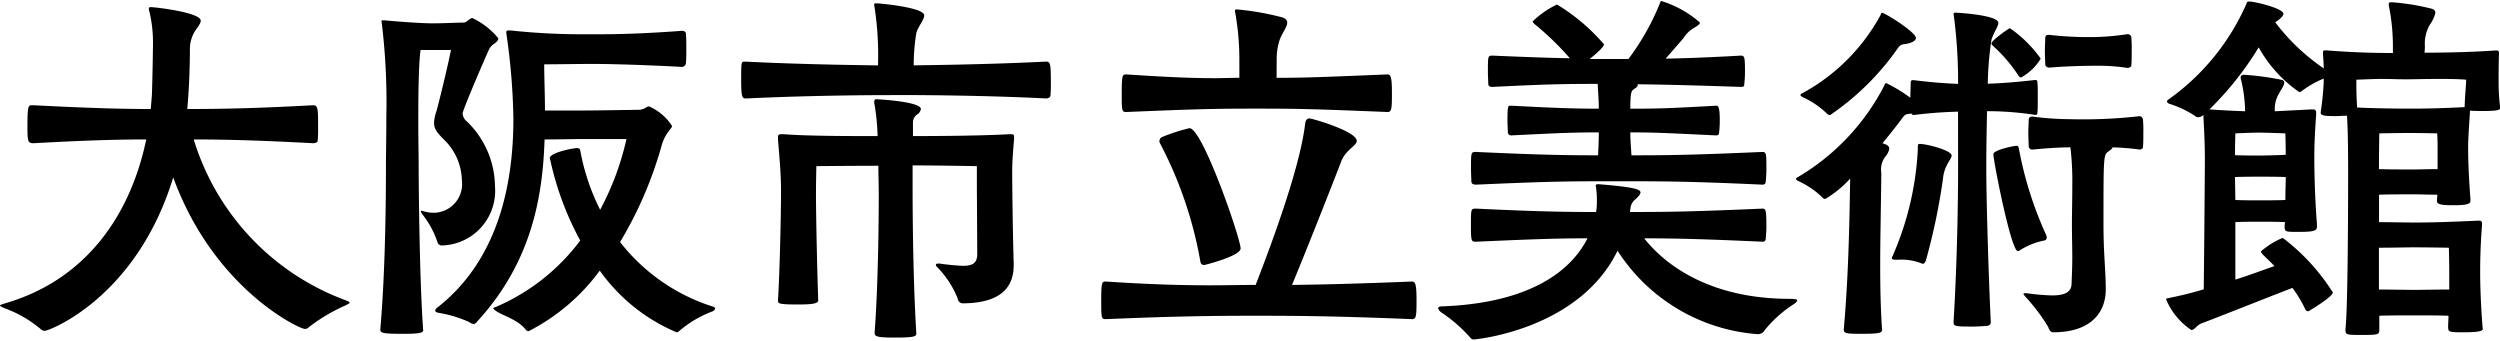 <svg xmlns="http://www.w3.org/2000/svg" xmlns:xlink="http://www.w3.org/1999/xlink" width="155.568" height="21.192" viewBox="0 0 155.568 21.192"><defs><clipPath id="a"><rect width="155.568" height="21.192" transform="translate(0 0)" fill="none"/></clipPath></defs><g transform="translate(0 0)"><g clip-path="url(#a)"><path d="M9.45,5.941c.023-.421.07-2.807.07-3.229A8.223,8.223,0,0,0,9.286.677.294.294,0,0,1,9.263.538c0-.071.023-.094.14-.094.234,0,3.088.327,3.088.842,0,.187-.211.421-.374.678a2.107,2.107,0,0,0-.3,1.077c0,.256,0,1.941-.163,3.742,1.8,0,4.023-.024,7.813-.234.327,0,.327.21.327,1.38a7.842,7.842,0,0,1-.024.819c0,.117-.163.164-.3.164-3.486-.188-5.591-.235-7.415-.235A15.479,15.479,0,0,0,21.52,18.689c.118.047.234.094.234.141s-.094.093-.281.187A10.775,10.775,0,0,0,19.2,20.374a.3.3,0,0,1-.233.093c-.351,0-5.662-2.5-8.188-9.426-2.292,7.508-7.742,9.544-7.977,9.544a.35.35,0,0,1-.256-.094A7.326,7.326,0,0,0,.28,19.18c-.21-.093-.28-.139-.28-.163,0-.047.117-.07.233-.117C5.427,17.426,8.14,13.286,9.1,8.677c-1.661,0-3.6.047-7.017.235-.375,0-.375-.141-.375-1.17,0-1.146.07-1.193.258-1.193h.117c3.648.187,5.567.234,7.3.234Z"/><path d="M26.286,13.123a2.18,2.18,0,0,0,.749.116,1.787,1.787,0,0,0,1.707-2.012,3.623,3.623,0,0,0-1.1-2.526c-.445-.444-.632-.678-.632-1.053a2.438,2.438,0,0,1,.141-.7c.21-.749.748-2.994.912-3.836H26.169c-.117.865-.14,2.76-.14,4.374,0,1.239.023,2.315.023,2.69,0,1.964.071,7.579.281,10.363,0,.163-.164.233-1.24.233-1.31,0-1.427-.047-1.427-.28.328-3.767.351-8.4.351-10.316,0-.539.024-1.637.024-2.924a40.96,40.96,0,0,0-.282-5.8,1,1,0,0,0-.023-.117c0-.071.023-.071.094-.071h.093c.468.047,2.153.188,2.995.188.725,0,1.52-.047,1.941-.047.188,0,.351-.28.538-.28a4.631,4.631,0,0,1,1.614,1.262c0,.094-.07.211-.281.351a.907.907,0,0,0-.28.3c-.117.233-1.661,3.789-1.661,4.023a.677.677,0,0,0,.258.491A5.663,5.663,0,0,1,30.8,11.579a3.4,3.4,0,0,1-3.321,3.695.269.269,0,0,1-.258-.21,5.692,5.692,0,0,0-.959-1.755.5.5,0,0,1-.07-.164c0-.022,0-.022.047-.022Zm9.825-4.469c-.4,0-1.428.023-2.223.023-.117,3.6-.818,7.65-4.187,11.323-.093.117-.163.163-.234.163a.49.49,0,0,1-.257-.116,7.637,7.637,0,0,0-1.942-.585c-.116-.024-.186-.071-.186-.141,0-.047.047-.117.139-.188,3.884-3.04,4.726-7.882,4.726-11.742A40.1,40.1,0,0,0,31.526,2.2c0-.069-.023-.116-.023-.163,0-.117.046-.141.14-.141h.14a41.615,41.615,0,0,0,4.819.235h.865c1.077,0,2.76-.047,4.936-.211h.047c.164,0,.233.093.233.187.024.234.024.584.024.912,0,.351,0,.678-.024.912a.261.261,0,0,1-.28.234c-.258-.023-3.532-.187-5.567-.187-.959,0-1.989.024-2.971.024,0,.888.047,1.871.047,2.877H35.97c.959,0,3.743-.047,3.743-.047.42,0,.491-.21.678-.21a3.214,3.214,0,0,1,1.427,1.216c0,.093-.094.164-.187.3a2.639,2.639,0,0,0-.445.866,24.417,24.417,0,0,1-2.6,6.058,11.84,11.84,0,0,0,5.8,4.024c.071.023.117.069.117.116s-.046.094-.14.164a6.857,6.857,0,0,0-2.106,1.24.213.213,0,0,1-.163.069,11.2,11.2,0,0,1-4.772-3.835,12.6,12.6,0,0,1-4.421,3.766.213.213,0,0,1-.188-.094c-.491-.631-1.426-.866-1.824-1.146-.14-.094-.187-.141-.187-.188,0-.023.07-.047.187-.092a12.886,12.886,0,0,0,5.217-4.118,18.781,18.781,0,0,1-1.872-5.052c0-.024-.024-.047-.024-.071,0-.327,1.311-.608,1.685-.631.164,0,.211.093.211.14a13.6,13.6,0,0,0,1.239,3.7,17.281,17.281,0,0,0,1.638-4.4Z"/><path d="M55.38,5.918c-1.193,0-5.146.023-8.959.211-.234,0-.3-.071-.3-1.147,0-1.053,0-1.146.188-1.146h.116c3.252.164,6.55.211,8.211.234A19.833,19.833,0,0,0,54.421.444.4.4,0,0,1,54.4.3c0-.071.024-.094.117-.094.235,0,2.995.258,2.995.749,0,.28-.374.678-.492,1.1a12.53,12.53,0,0,0-.163,2.012c1.684-.023,5.029-.07,8.234-.234.28,0,.3.164.3,1.333a7.419,7.419,0,0,1-.023.772c0,.117-.14.188-.28.188-3.673-.188-7.72-.211-8.959-.211Zm7.7,10.573c0,1.333-.725,2.362-3.158,2.386a.323.323,0,0,1-.327-.3,5.881,5.881,0,0,0-1.286-1.965.2.2,0,0,1-.071-.14c0-.047.047-.071.163-.071h.071a13.914,13.914,0,0,0,1.45.141c.585,0,.889-.164.889-.726,0-.327-.023-3.976-.023-4.327V10.339s-2.479-.047-4-.047v1.217c0,3.017.07,6.689.233,9.239,0,.187-.117.258-1.333.258-1.146,0-1.263-.071-1.263-.305.164-2.128.258-5.613.258-8.607,0-.609-.024-1.217-.024-1.779-1.5,0-3.859.024-3.859.024s-.024,1.029-.024,1.708c0,1.613.094,5.426.14,6.642,0,.211-.421.258-1.239.258-1.17,0-1.264-.047-1.264-.234v-.071c.094-1.356.188-5.075.188-6.689,0-.749-.024-1.357-.188-3.252V8.538c0-.141.023-.188.258-.188h.094c1.45.118,4.139.118,5.847.118a14.335,14.335,0,0,0-.187-1.942.565.565,0,0,1-.024-.187c0-.118.047-.164.117-.164.094,0,2.785.14,2.785.608a.486.486,0,0,1-.211.328.6.6,0,0,0-.281.468v.889c1.661,0,4.421-.024,6.036-.118h.069c.164,0,.187.047.187.188v.116c-.093,1.1-.117,1.544-.117,2.059,0,1.052.047,4.257.094,5.661Z"/><path d="M87.842,17.52c.211,0,.305.071.305,1.169,0,1.006-.024,1.17-.281,1.17-4.631-.187-7.018-.211-9.707-.211-2.48,0-4.936.024-9.333.211-.282,0-.3-.023-.3-1.123,0-1.216.047-1.216.3-1.216,2.853.187,4.794.234,6.456.234,1.005,0,1.918-.024,2.853-.024,1.31-3.368,2.807-7.6,3.088-10.082.023-.139.094-.28.257-.28s2.947.8,2.947,1.4c0,.188-.257.352-.515.609a1.912,1.912,0,0,0-.491.771C82.86,11.6,81.574,14.877,80.4,17.73c1.919-.023,3.929-.07,7.438-.21m-8.4-12.678c1.872,0,2.854-.047,6.878-.21.21,0,.3.069.3,1.169,0,1.005-.023,1.169-.281,1.169-4.631-.187-5.5-.21-8.186-.21-2.48,0-3.65.023-8.047.21-.281,0-.3-.023-.3-1.123,0-1.215.047-1.215.3-1.215,2.806.186,4.256.233,5.52.233.491,0,.983-.023,1.5-.023V3.626A16.722,16.722,0,0,0,76.871.818a.417.417,0,0,1-.023-.14c0-.07.023-.093.117-.093a17.142,17.142,0,0,1,2.808.491c.233.07.327.186.327.327,0,.3-.374.726-.491,1.147a3.724,3.724,0,0,0-.164,1.1ZM74.93,16.491a.228.228,0,0,1-.233-.211A25.116,25.116,0,0,0,72.17,8.888a.141.141,0,0,1-.023-.093.294.294,0,0,1,.14-.257,11.492,11.492,0,0,1,1.731-.562c.819,0,3.182,6.877,3.182,7.486,0,.467-2.223,1.029-2.27,1.029"/><path d="M101.426,13.192c2.41,0,3.93-.023,8.235-.21.21,0,.257.07.257,1.053a7.733,7.733,0,0,1-.047.865c-.024.094-.071.141-.21.141-3.6-.164-5.427-.211-7.346-.211,1.17,1.5,3.907,3.766,9.053,3.766.468,0,.468.07.468.093,0,.07-.093.164-.281.281a7.559,7.559,0,0,0-1.755,1.591.467.467,0,0,1-.421.233,11.36,11.36,0,0,1-8.724-5.192c-2.386,4.912-8.819,5.52-8.936,5.52a.23.23,0,0,1-.211-.093,9.093,9.093,0,0,0-1.824-1.591c-.14-.117-.187-.187-.187-.258,0-.093.117-.116.257-.116,5.544-.211,8.047-2.27,9.03-4.234-1.825,0-3.252.047-6.925.211-.3,0-.327,0-.327-1.03s0-1.029.327-1.029c3.907.187,5.638.21,7.462.21a4.13,4.13,0,0,0,.047-.748,4.387,4.387,0,0,0-.047-.726c0-.07-.023-.116-.023-.163s.023-.094.164-.094c2.292.187,2.62.328,2.62.515,0,.117-.118.234-.281.4a.824.824,0,0,0-.328.491Zm2.223-9.544c1.263-.022,2.573-.069,4.678-.187.234,0,.258.094.258,1.006a6.987,6.987,0,0,1-.047.8c0,.094-.047.141-.188.141-2.9-.094-4.491-.141-6.456-.164,0,.023.024.023.024.047,0,.07-.094.164-.21.234-.188.117-.258.187-.258,1.239,1.778,0,2.409-.023,5.334-.186.139,0,.233.047.233.959a5.91,5.91,0,0,1-.047.748c0,.094-.07.14-.186.14-2.994-.14-3.7-.187-5.334-.187,0,.491.047.982.07,1.427,2.362,0,3.883-.024,8.141-.21.257,0,.257.117.257,1.052a7.58,7.58,0,0,1-.047.842c-.024.094-.071.141-.21.141-4.609-.211-6.293-.211-8.983-.211-3.041,0-4.023,0-8.819.211-.187,0-.28-.047-.3-.188,0-.163-.023-.491-.023-.818,0-1.029,0-1.029.327-1.029,4,.186,5.708.21,7.579.21.024-.445.047-.936.047-1.427-1.661,0-2.6.047-5.427.187-.14,0-.211-.046-.233-.187,0-.163-.024-.468-.024-.748,0-.889.046-.912.163-.912h.094c2.62.139,3.93.186,5.427.186,0-.538-.047-1.076-.07-1.544-2.082,0-3.3.024-6.527.188-.163,0-.257-.024-.28-.164,0-.163-.023-.491-.023-.8,0-.983,0-.983.3-.983,2.153.094,3.579.141,4.8.165a17.807,17.807,0,0,0-2.2-2.129c-.07-.071-.117-.118-.117-.164A5.712,5.712,0,0,1,96.888.28a12.159,12.159,0,0,1,2.925,2.479c0,.211-.843.867-.89.912h2.41A15.339,15.339,0,0,0,103.252.3c.069-.163.069-.233.139-.233A6.543,6.543,0,0,1,105.778,1.4c0,.141-.211.234-.469.4a1.924,1.924,0,0,0-.56.585Z"/><path d="M121.842,6.947c-.748.023-1.66.07-2.76.21a.17.17,0,0,1-.141-.093c-.28.047-.374,0-.561.28-.21.282-.654.866-1.239,1.568.28.093.42.164.42.35a.935.935,0,0,1-.21.445,1.315,1.315,0,0,0-.281,1.052c-.023,2.2-.07,4.024-.07,5.755,0,1.357.023,2.643.117,4.024,0,.186-.258.233-1.193.233s-1.193,0-1.193-.257c.281-3.135.351-6.293.4-9.4a6.678,6.678,0,0,1-1.544,1.263.215.215,0,0,1-.188-.094,5.325,5.325,0,0,0-1.473-1.006c-.094-.047-.163-.094-.163-.14s.023-.07.116-.117a14.094,14.094,0,0,0,5.381-5.708c.023-.094.069-.14.116-.14a9.44,9.44,0,0,1,1.5.913c0-.375.023-.749.023-.913,0-.14.024-.187.165-.187,1.123.141,2.058.21,2.783.233A31.77,31.77,0,0,0,121.585,1a1.057,1.057,0,0,0-.024-.117c0-.093.071-.093.188-.093.468.023,2.6.187,2.6.631,0,.234-.257.538-.421,1.03a19.731,19.731,0,0,0-.234,2.759c.772-.023,1.707-.092,2.948-.233.07,0,.14,0,.14.164.023.163.023.537.023.912s0,.772-.023.959c0,.117-.07.14-.117.14a19.653,19.653,0,0,0-3.017-.234c-.024,1.123-.047,2.339-.047,3.486,0,2.058.14,6.736.28,9.661,0,.116-.093.186-.21.21-.258.023-.608.047-.959.047-1.1,0-1.147-.024-1.147-.3.234-3.953.281-7.6.281-9.614Zm-3.134-4.235c-.305.071-.4,0-.608.282a16.309,16.309,0,0,1-4.211,4.163.252.252,0,0,1-.21-.093,5.3,5.3,0,0,0-1.474-1.006c-.094-.047-.164-.094-.164-.14s.023-.071.117-.118A12.118,12.118,0,0,0,117.023.935c.024-.094.047-.14.094-.14a.086.086,0,0,1,.07.023c.4.164,2.036,1.217,2.036,1.544,0,.141-.188.281-.515.35m-.749,13.451c-.141,0-.233-.024-.233-.117a.406.406,0,0,1,.046-.117,18.8,18.8,0,0,0,1.567-6.6c0-.374.023-.374.117-.374.444,0,1.988.4,1.988.724,0,.141-.163.328-.3.609a2.219,2.219,0,0,0-.235.819,39.054,39.054,0,0,1-1.053,5.052c-.023.093-.092.258-.209.258-.024,0-.047-.024-.071-.024a3.407,3.407,0,0,0-1.4-.234Zm7.813-11.345c-.07,0-.117-.023-.187-.141a9.48,9.48,0,0,0-1.567-1.824c-.047-.047-.094-.094-.094-.141,0-.209,1.1-.958,1.146-.958a7.782,7.782,0,0,1,1.918,1.894,3.245,3.245,0,0,1-1.216,1.17M125.655,15.6a.142.142,0,0,1-.094.023c-.42,0-1.52-5.614-1.52-6.035,0-.234,1.193-.514,1.474-.514.046,0,.093.047.117.186a22.854,22.854,0,0,0,1.683,5.334.531.531,0,0,1,.047.187.178.178,0,0,1-.163.187,4.325,4.325,0,0,0-1.544.632m.445,2.643a13.368,13.368,0,0,0,1.59.14c.678,0,1.193-.14,1.216-.7.024-.607.047-1.122.047-1.637,0-.678-.023-1.334-.023-2.128,0-.609.023-1.474.023-2.339a18.138,18.138,0,0,0-.117-2.41c-.538,0-1.122.023-2.386.14a.22.22,0,0,1-.21-.21c0-.187-.023-.491-.023-.819s.023-.632.023-.795c0-.211.14-.234.21-.234a17.847,17.847,0,0,0,2.293.164,31.137,31.137,0,0,0,4.421-.188.249.249,0,0,1,.187.211,7.924,7.924,0,0,1,.023.818c0,.329,0,.679-.023.889,0,.117-.14.164-.187.164a15.482,15.482,0,0,0-1.708-.14c0,.07-.094.14-.257.257-.305.21-.305.281-.305,4.492,0,1.941.141,2.83.141,4.117,0,1.239-.749,2.642-3.274,2.642-.141,0-.235-.116-.305-.327a11.5,11.5,0,0,0-1.45-1.918c-.047-.07-.094-.117-.094-.14s.047-.047.117-.047Zm6.315-14.012a11.829,11.829,0,0,0-1.8-.14c-1.731,0-2.807.093-3.111.117-.047,0-.234-.047-.234-.21,0-.188-.023-.492-.023-.82s.023-.631.023-.8c0-.211.164-.211.234-.211a20.833,20.833,0,0,0,2.362.141,15.566,15.566,0,0,0,2.55-.186c.047,0,.211.069.211.209a8.214,8.214,0,0,1,.023.842c0,.328,0,.679-.023.89,0,.116-.164.163-.211.163"/><path d="M152.34,20.374c0-.234.023-.491.023-.725-.491-.024-1.591-.024-2.105-.024s-1.685,0-2.2.024v.842c0,.328-.046.351-1.051.351-.937,0-1.053,0-1.053-.28v-.094c.163-1.474.163-9.053.163-9.567,0-.889,0-2.621-.07-3.7-.234,0-.468.024-.7.024-.656,0-.936-.024-.936-.21V6.971a18.4,18.4,0,0,0,.187-1.848V4.889a6,6,0,0,0-1.357.771.311.311,0,0,1-.164.071,8.246,8.246,0,0,1-2.526-2.784,19.614,19.614,0,0,1-3.064,3.86c.631.047,1.521.094,2.222.117a8.995,8.995,0,0,0-.28-2.059V4.819c0-.118.093-.165.233-.165a17.134,17.134,0,0,1,2.27.305c.163.024.209.094.209.188,0,.186-.209.444-.327.677a1.865,1.865,0,0,0-.257,1.1l2.292-.117h.071c.163,0,.21.07.21.234v.071c-.094,1.286-.116,2.057-.116,2.619,0,.421,0,2.082.163,4.234v.164c0,.3-.468.3-1.333.3-.632,0-.679-.024-.679-.351l.023-.258c-.514-.023-1.333-.023-1.614-.023-.257,0-.959,0-1.474.023V17.4c.89-.281,1.755-.609,2.433-.842-.3-.328-.607-.585-.748-.749-.047-.071-.094-.117-.094-.164a4.807,4.807,0,0,1,1.357-.842,12.828,12.828,0,0,1,3.041,3.275.2.2,0,0,1,.07.14c0,.211-1.1.912-1.427,1.1a.171.171,0,0,1-.28-.07,7.686,7.686,0,0,0-.8-1.333c-.795.3-4.935,1.942-5.637,2.2-.328.117-.445.421-.655.421a4.279,4.279,0,0,1-1.567-1.9c0-.093.14-.07.28-.116.585-.118,1.287-.282,2.059-.515.023-1.638.07-7.415.07-7.906,0-.7,0-1.194-.094-2.949l-.023.024a.445.445,0,0,1-.3.117.263.263,0,0,1-.187-.07,6.216,6.216,0,0,0-1.637-.772c-.071-.047-.117-.093-.117-.14,0-.024.023-.071.093-.118A14.34,14.34,0,0,0,139.8.21c.023-.093.07-.116.164-.116.327,0,2.128.421,2.128.771,0,.164-.4.468-.515.515A12.844,12.844,0,0,0,144.6,4.257c0-.257-.024-.538-.047-.889V3.275c0-.118.023-.14.14-.14h.094c1.708.14,3.158.163,4.117.163V2.83a12.708,12.708,0,0,0-.258-2.5V.28c0-.117.047-.139.141-.139h.07a14.458,14.458,0,0,1,2.456.4c.164.047.234.14.234.257a2.119,2.119,0,0,1-.351.749,2.347,2.347,0,0,0-.3,1.357l-.023.374c1.146,0,2.76-.024,4.468-.14.163,0,.163.069.163.21-.023.655-.023,1.474-.023,1.824a13.05,13.05,0,0,0,.093,1.5v.047c0,.094-.047.188-1.006.188-.327,0-.654,0-.865-.024V6.9c-.094,1.45-.117,1.824-.117,2.362,0,.468.023,1.591.141,3.088v.164c0,.257-.609.257-1.194.257-.842,0-.888-.141-.888-.257v-.047c0-.117.023-.234.023-.351-.491,0-1.076-.023-1.427-.023-.514,0-1.684,0-2.2.023v1.707c.679,0,1.591.024,2.246.024,1.123,0,2.456-.047,3.883-.117h.07c.164,0,.211.047.211.187v.07c-.117,1.5-.117,2.48-.117,3.041,0,.492.023,1.684.141,3.228,0,.07.023.141.023.188,0,.117-.047.233-1.24.233-.772,0-.912-.023-.912-.257ZM142.211,8.3s-1.193-.047-1.638-.047S139.1,8.3,139.1,8.3s-.023.726-.023,1.356c.538.024,1.311.024,1.544.024.258,0,1.123-.024,1.614-.047,0-.561-.023-1.333-.023-1.333M139.1,12.445c.515.023,1.241.023,1.474.023.258,0,1.123,0,1.638-.023,0-.515.023-1.03.023-1.427-.491-.024-1.309-.024-1.591-.024-.256,0-1.052,0-1.567.024Zm12.609-7.533c-.819,0-1.544.024-2.012.024-.491,0-.935-.024-1.5-.024-.421,0-.912.024-1.567.047,0,.491,0,.959.047,1.731.935.047,2.269.07,3.275.07,1.1,0,2.035-.023,3.415-.094.023-.842.094-1.333.094-1.707-.609-.047-1.194-.047-1.755-.047M151.684,9.1c0-.446-.023-.8-.023-.8s-1.006-.024-1.754-.024-1.849.024-1.849.024-.023,1.427-.023,2.223c.538.023,1.731.023,2.176.023.3,0,.959-.023,1.473-.023Zm.726,7.742c0-.468-.023-1.427-.023-1.427s-1.4-.023-2.153-.023c-.444,0-1.45.023-2.2.023v2.6c.538,0,1.755.023,2.2.023.468,0,1.661-.023,2.176-.023Z"/></g></g></svg>